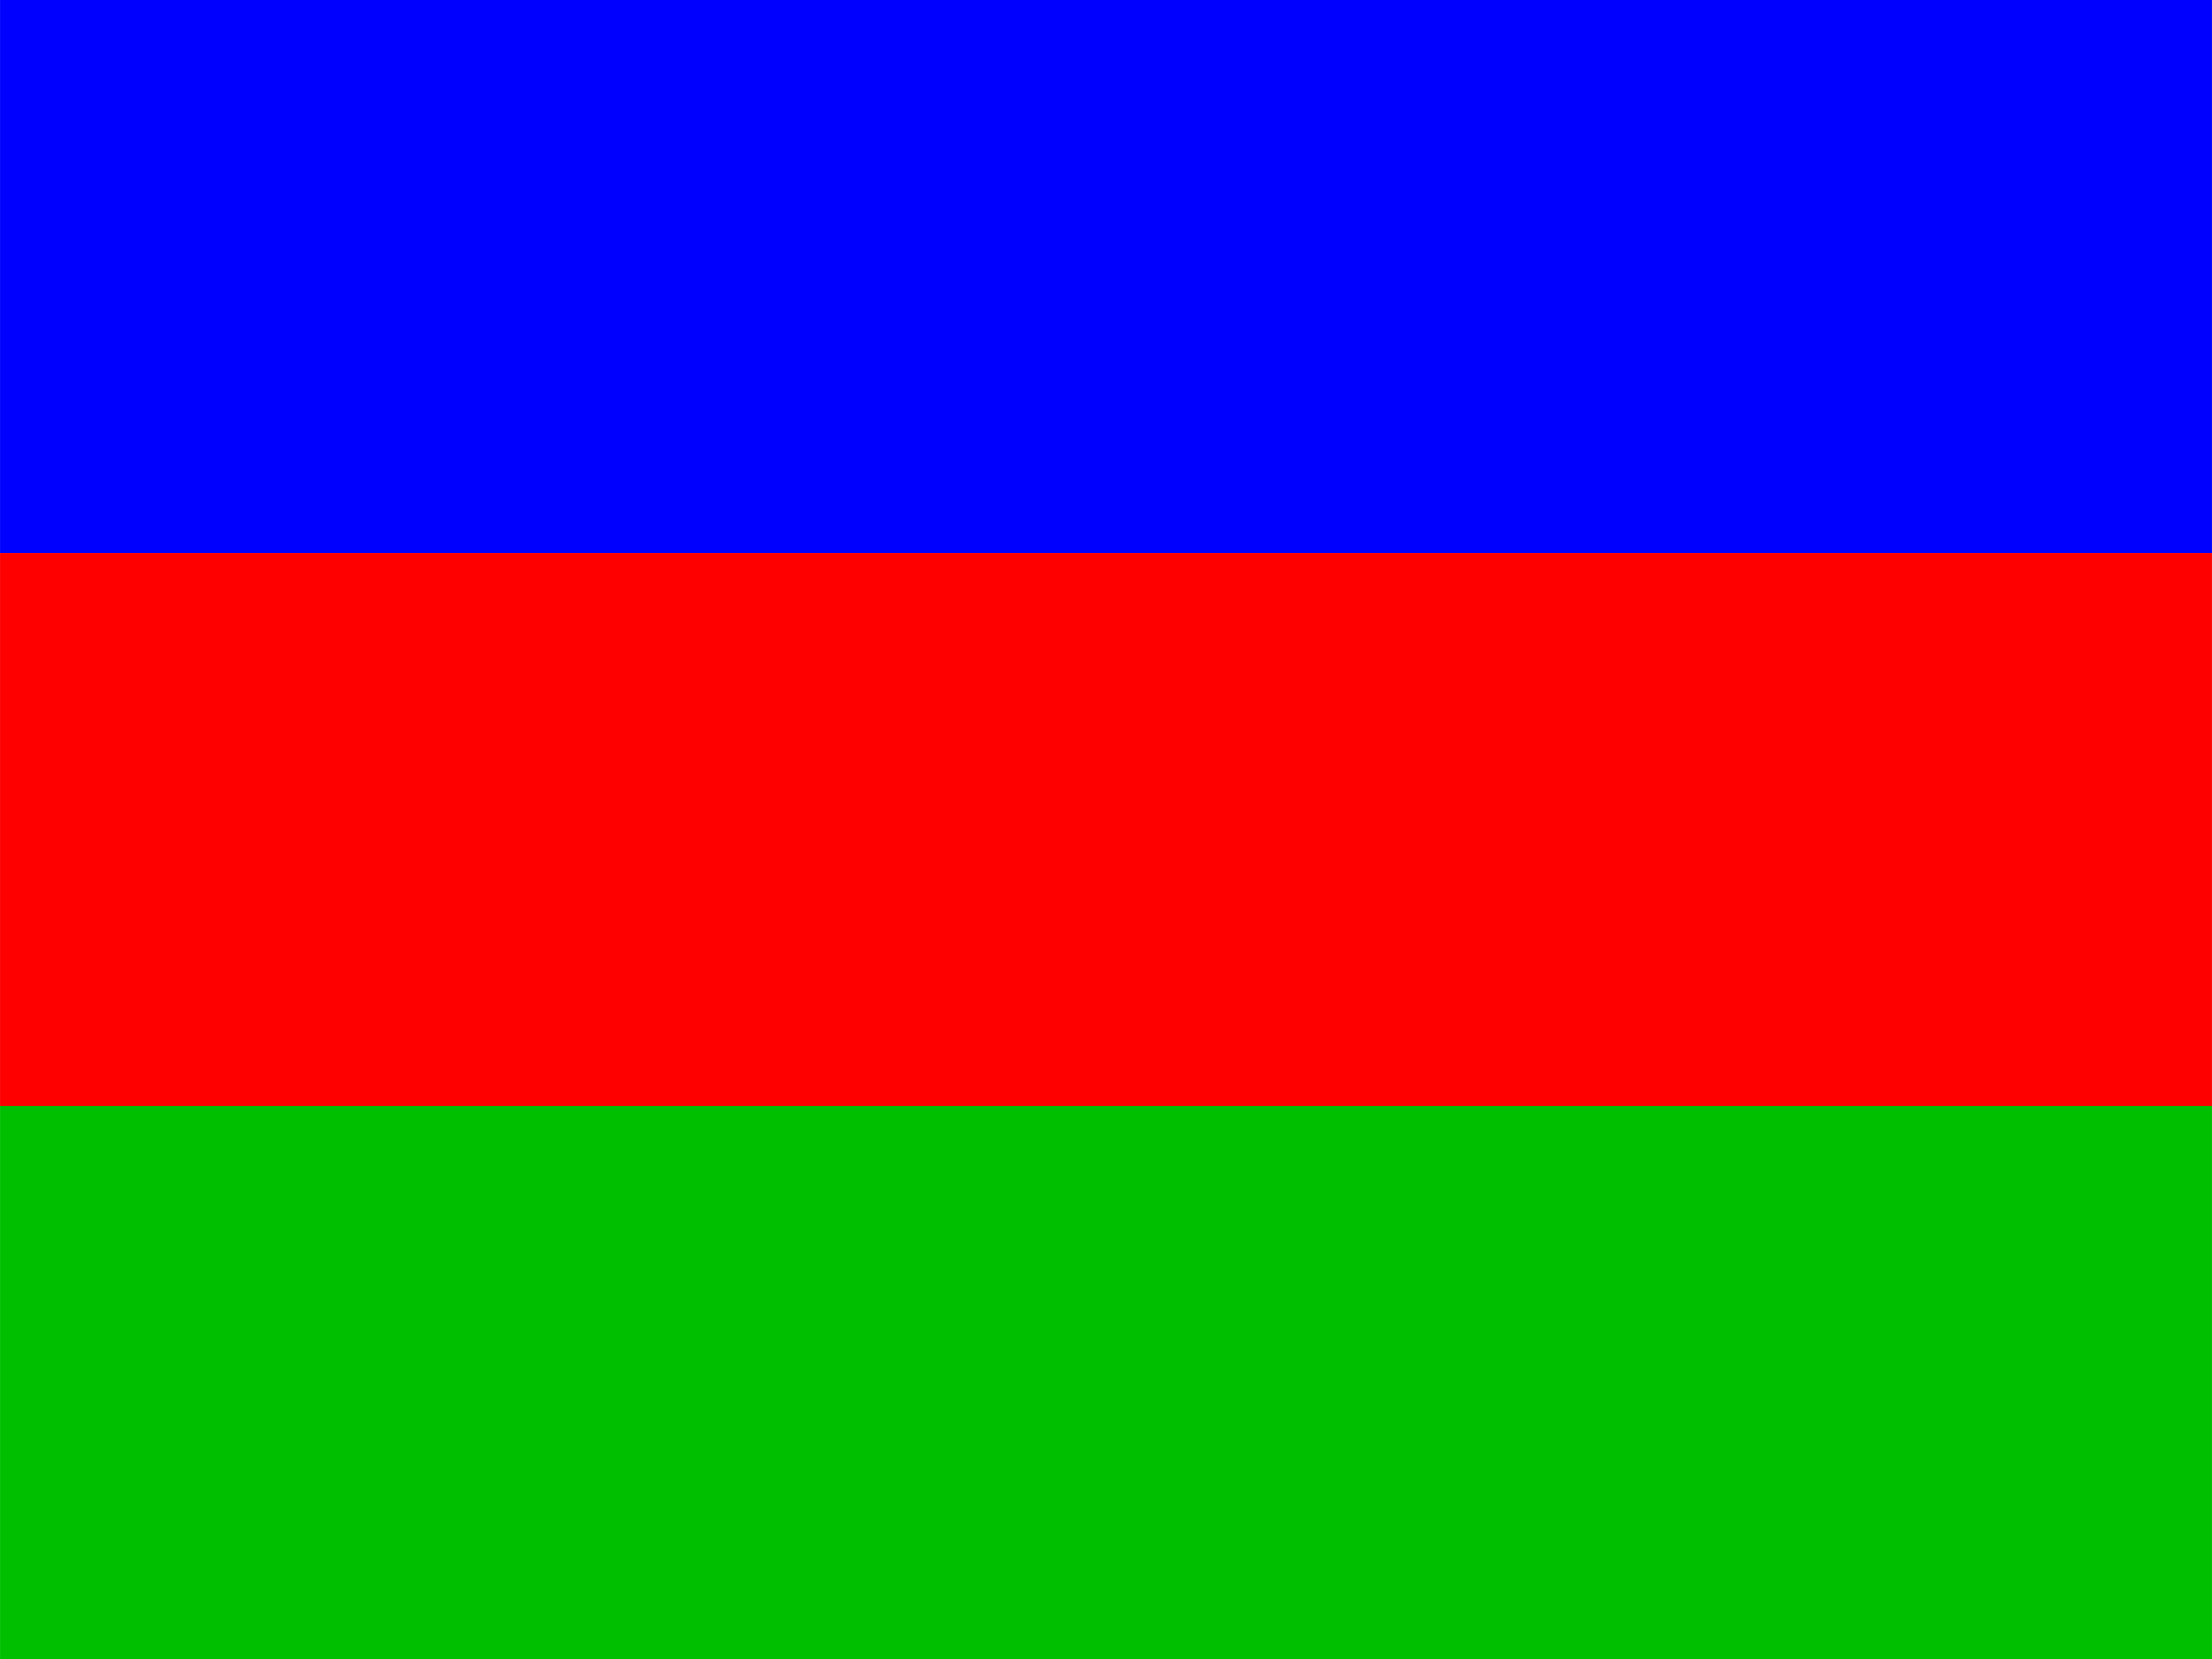 <?xml version="1.0" encoding="UTF-8" standalone="no"?>
<svg
   xmlns:dc="http://purl.org/dc/elements/1.1/"
   xmlns:cc="http://creativecommons.org/ns#"
   xmlns:rdf="http://www.w3.org/1999/02/22-rdf-syntax-ns#"
   xmlns:svg="http://www.w3.org/2000/svg"
   xmlns="http://www.w3.org/2000/svg"
   xmlns:sodipodi="http://sodipodi.sourceforge.net/DTD/sodipodi-0.dtd"
   xmlns:inkscape="http://www.inkscape.org/namespaces/inkscape"
   version="1.0"
   width="1024"
   height="768"
   viewBox="0 0 18.618 13.964"
   id="svg8"
   sodipodi:docname="Flag_of_the_Italian_Republic_(1802).svg"
   inkscape:version="0.92.1 r15371">
  <defs
     id="defs12" />
  <sodipodi:namedview
     pagecolor="#ffffff"
     bordercolor="#666666"
     borderopacity="1"
     objecttolerance="10"
     gridtolerance="10"
     guidetolerance="10"
     inkscape:pageopacity="0"
     inkscape:pageshadow="2"
     inkscape:window-width="1600"
     inkscape:window-height="837"
     id="namedview10"
     showgrid="false"
     fit-margin-top="0"
     fit-margin-left="0"
     fit-margin-right="0"
     fit-margin-bottom="0"
     inkscape:zoom="0.53636364"
     inkscape:cx="-184.63225"
     inkscape:cy="274.45866"
     inkscape:window-x="-8"
     inkscape:window-y="-8"
     inkscape:window-maximized="1"
     inkscape:current-layer="svg8" />
  <g
     id="g3742"
     transform="translate(-12.61,2.993)">
    <rect
       style="fill:#0000fe;fill-opacity:1;stroke-width:0.022"
       y="-2.993"
       x="12.61"
       height="4.655"
       width="18.618"
       id="rect3716" />
    <rect
       style="fill:#fe0000;fill-opacity:1;stroke-width:0.022"
       y="1.662"
       x="12.61"
       height="4.655"
       width="18.618"
       id="rect3716-9" />
    <rect
       style="fill:#00bf00;fill-opacity:1;stroke-width:0.022"
       y="6.316"
       x="12.61"
       height="4.655"
       width="18.618"
       id="rect3716-1" />
  </g>
</svg>
